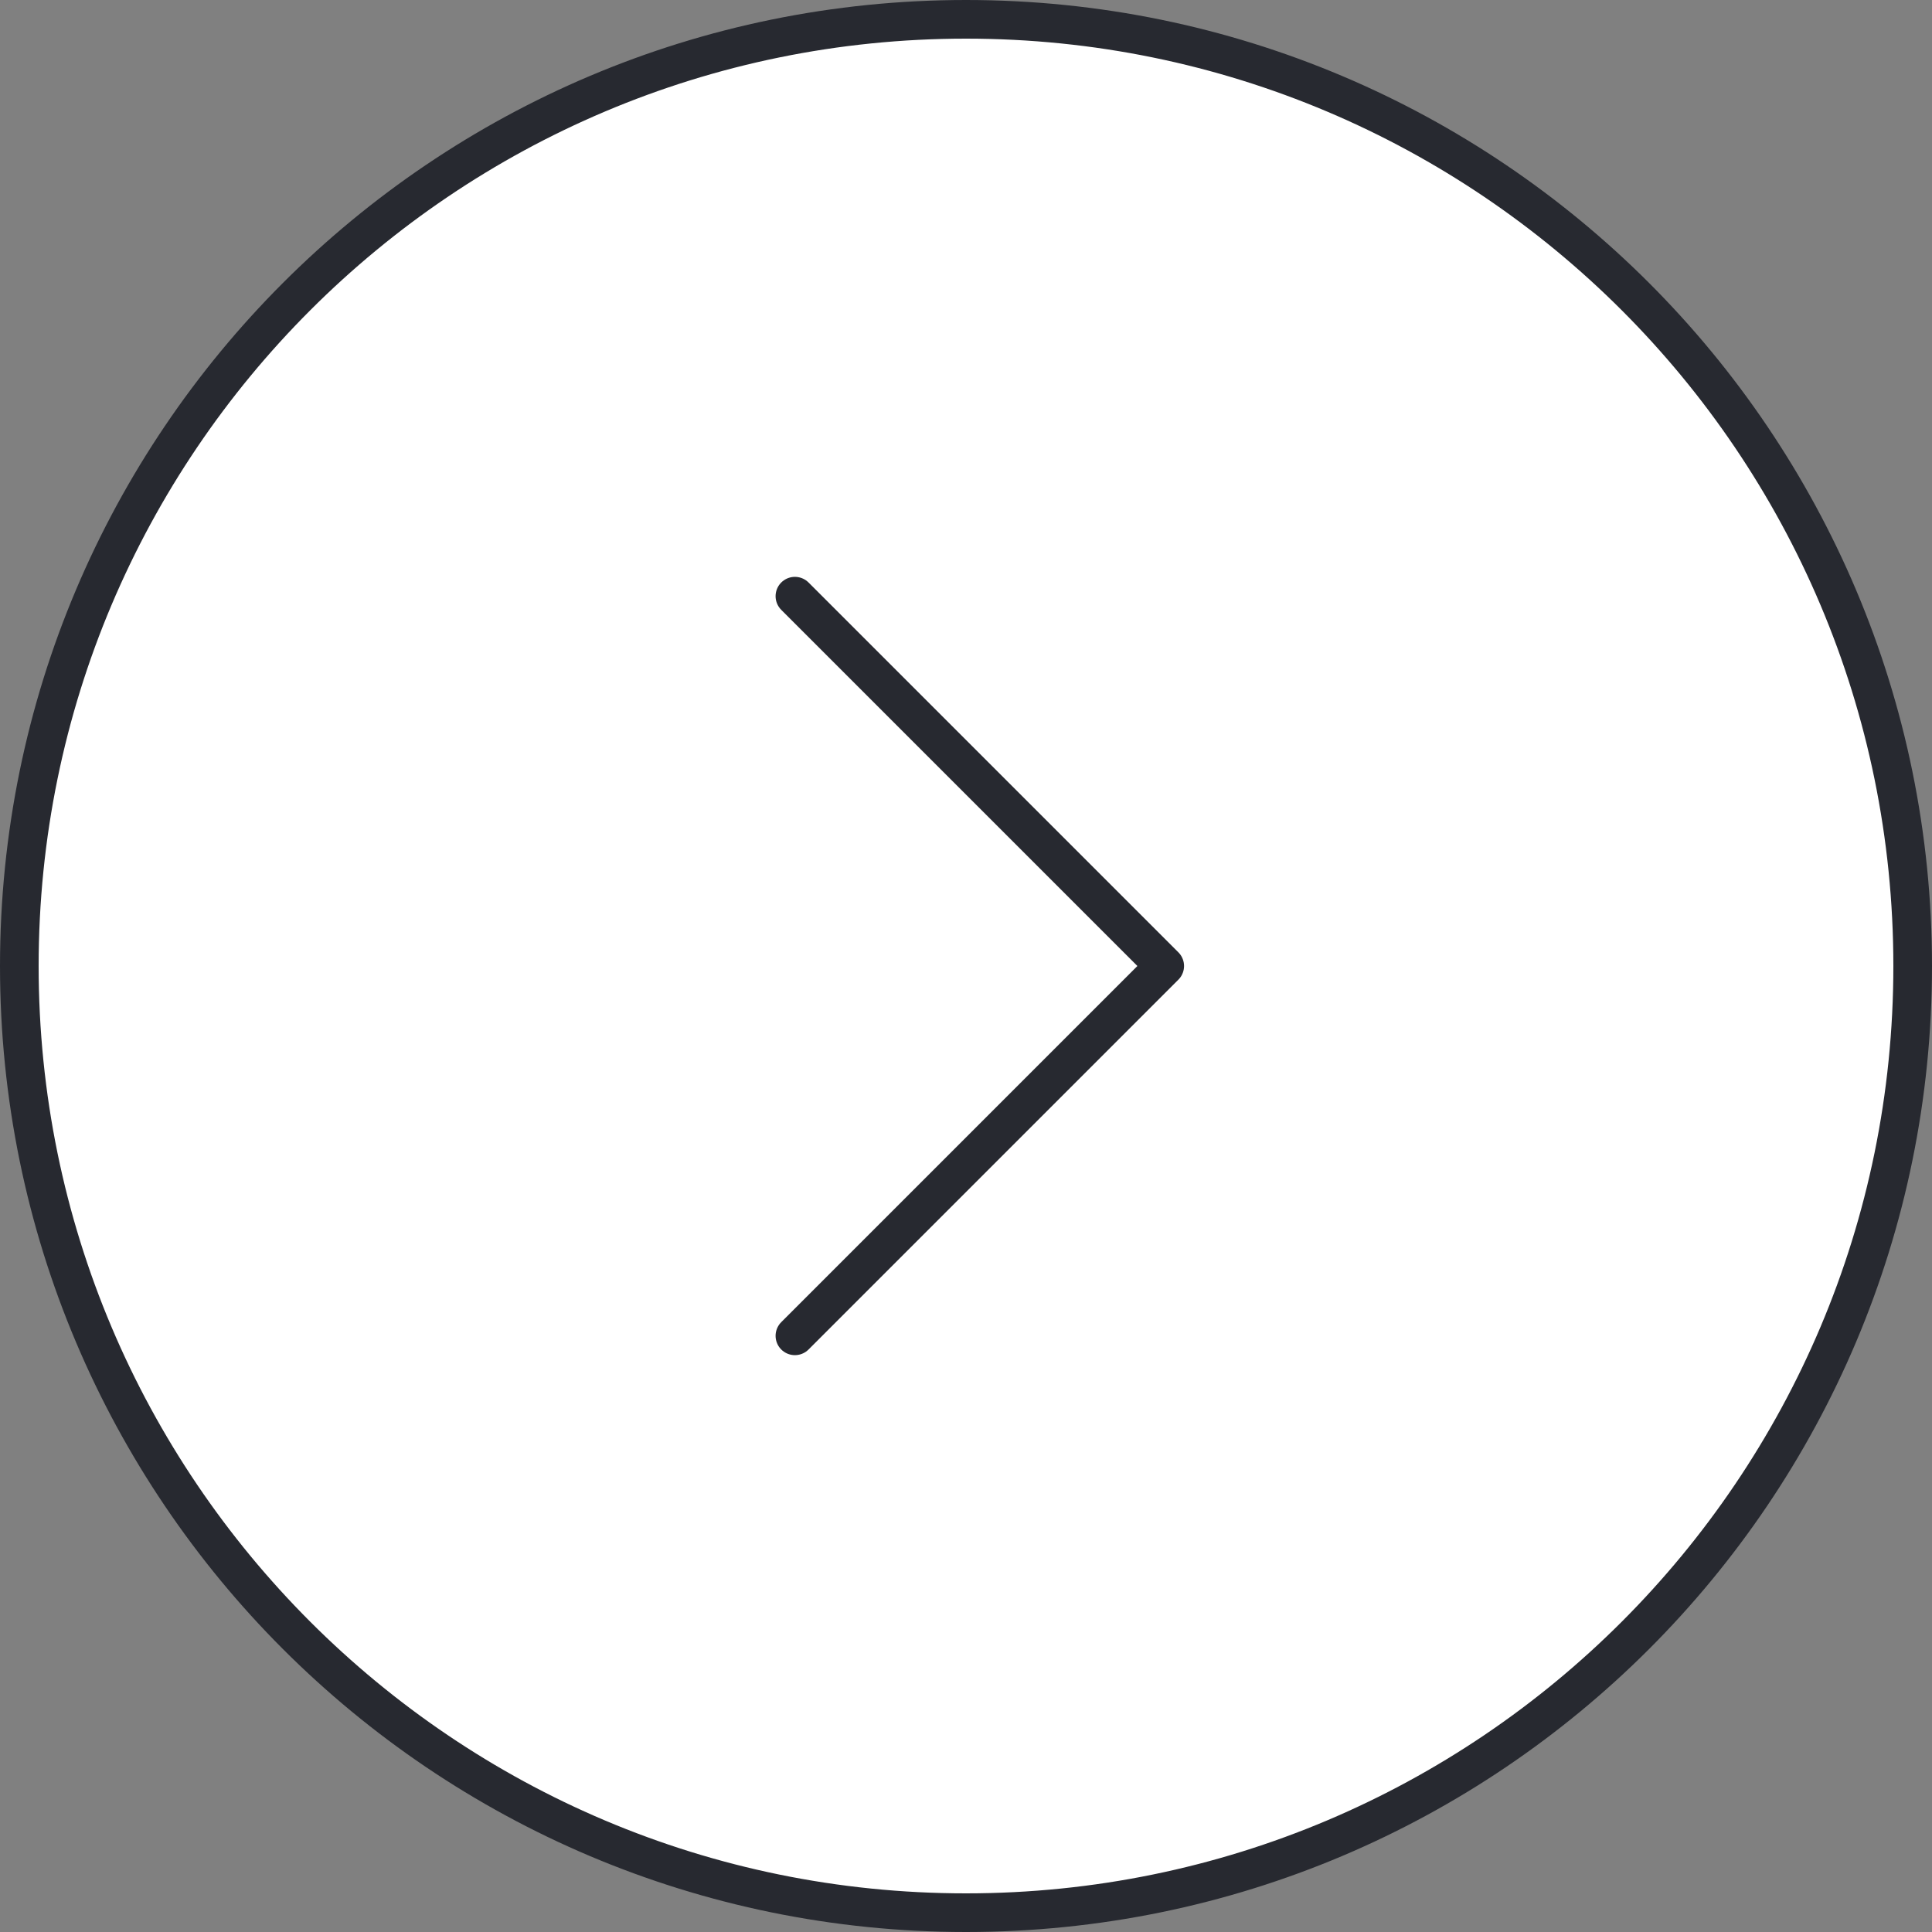 <?xml version="1.0" encoding="UTF-8"?> <svg xmlns="http://www.w3.org/2000/svg" width="50" height="50" viewBox="0 0 50 50" fill="none"><rect x="0" y="0" width="50" height="50" fill="#808080" stroke="none"/> <g clip-path="url(#clip0_141_28)"> <path d="M25 49.5C38.531 49.5 49.5 38.531 49.5 25C49.5 11.469 38.531 0.5 25 0.5C11.469 0.5 0.5 11.469 0.5 25C0.5 38.531 11.469 49.5 25 49.5Z" fill="white" stroke="#272930"></path> <path d="M20.572 15.429L30.143 25L20.572 34.571" stroke="#272930" stroke-linecap="round" stroke-linejoin="round"></path> </g> <defs> <clipPath id="clip0_141_28"> <rect width="50" height="50" fill="white" transform="translate(50 50) rotate(-180)"></rect> </clipPath> </defs> </svg> 